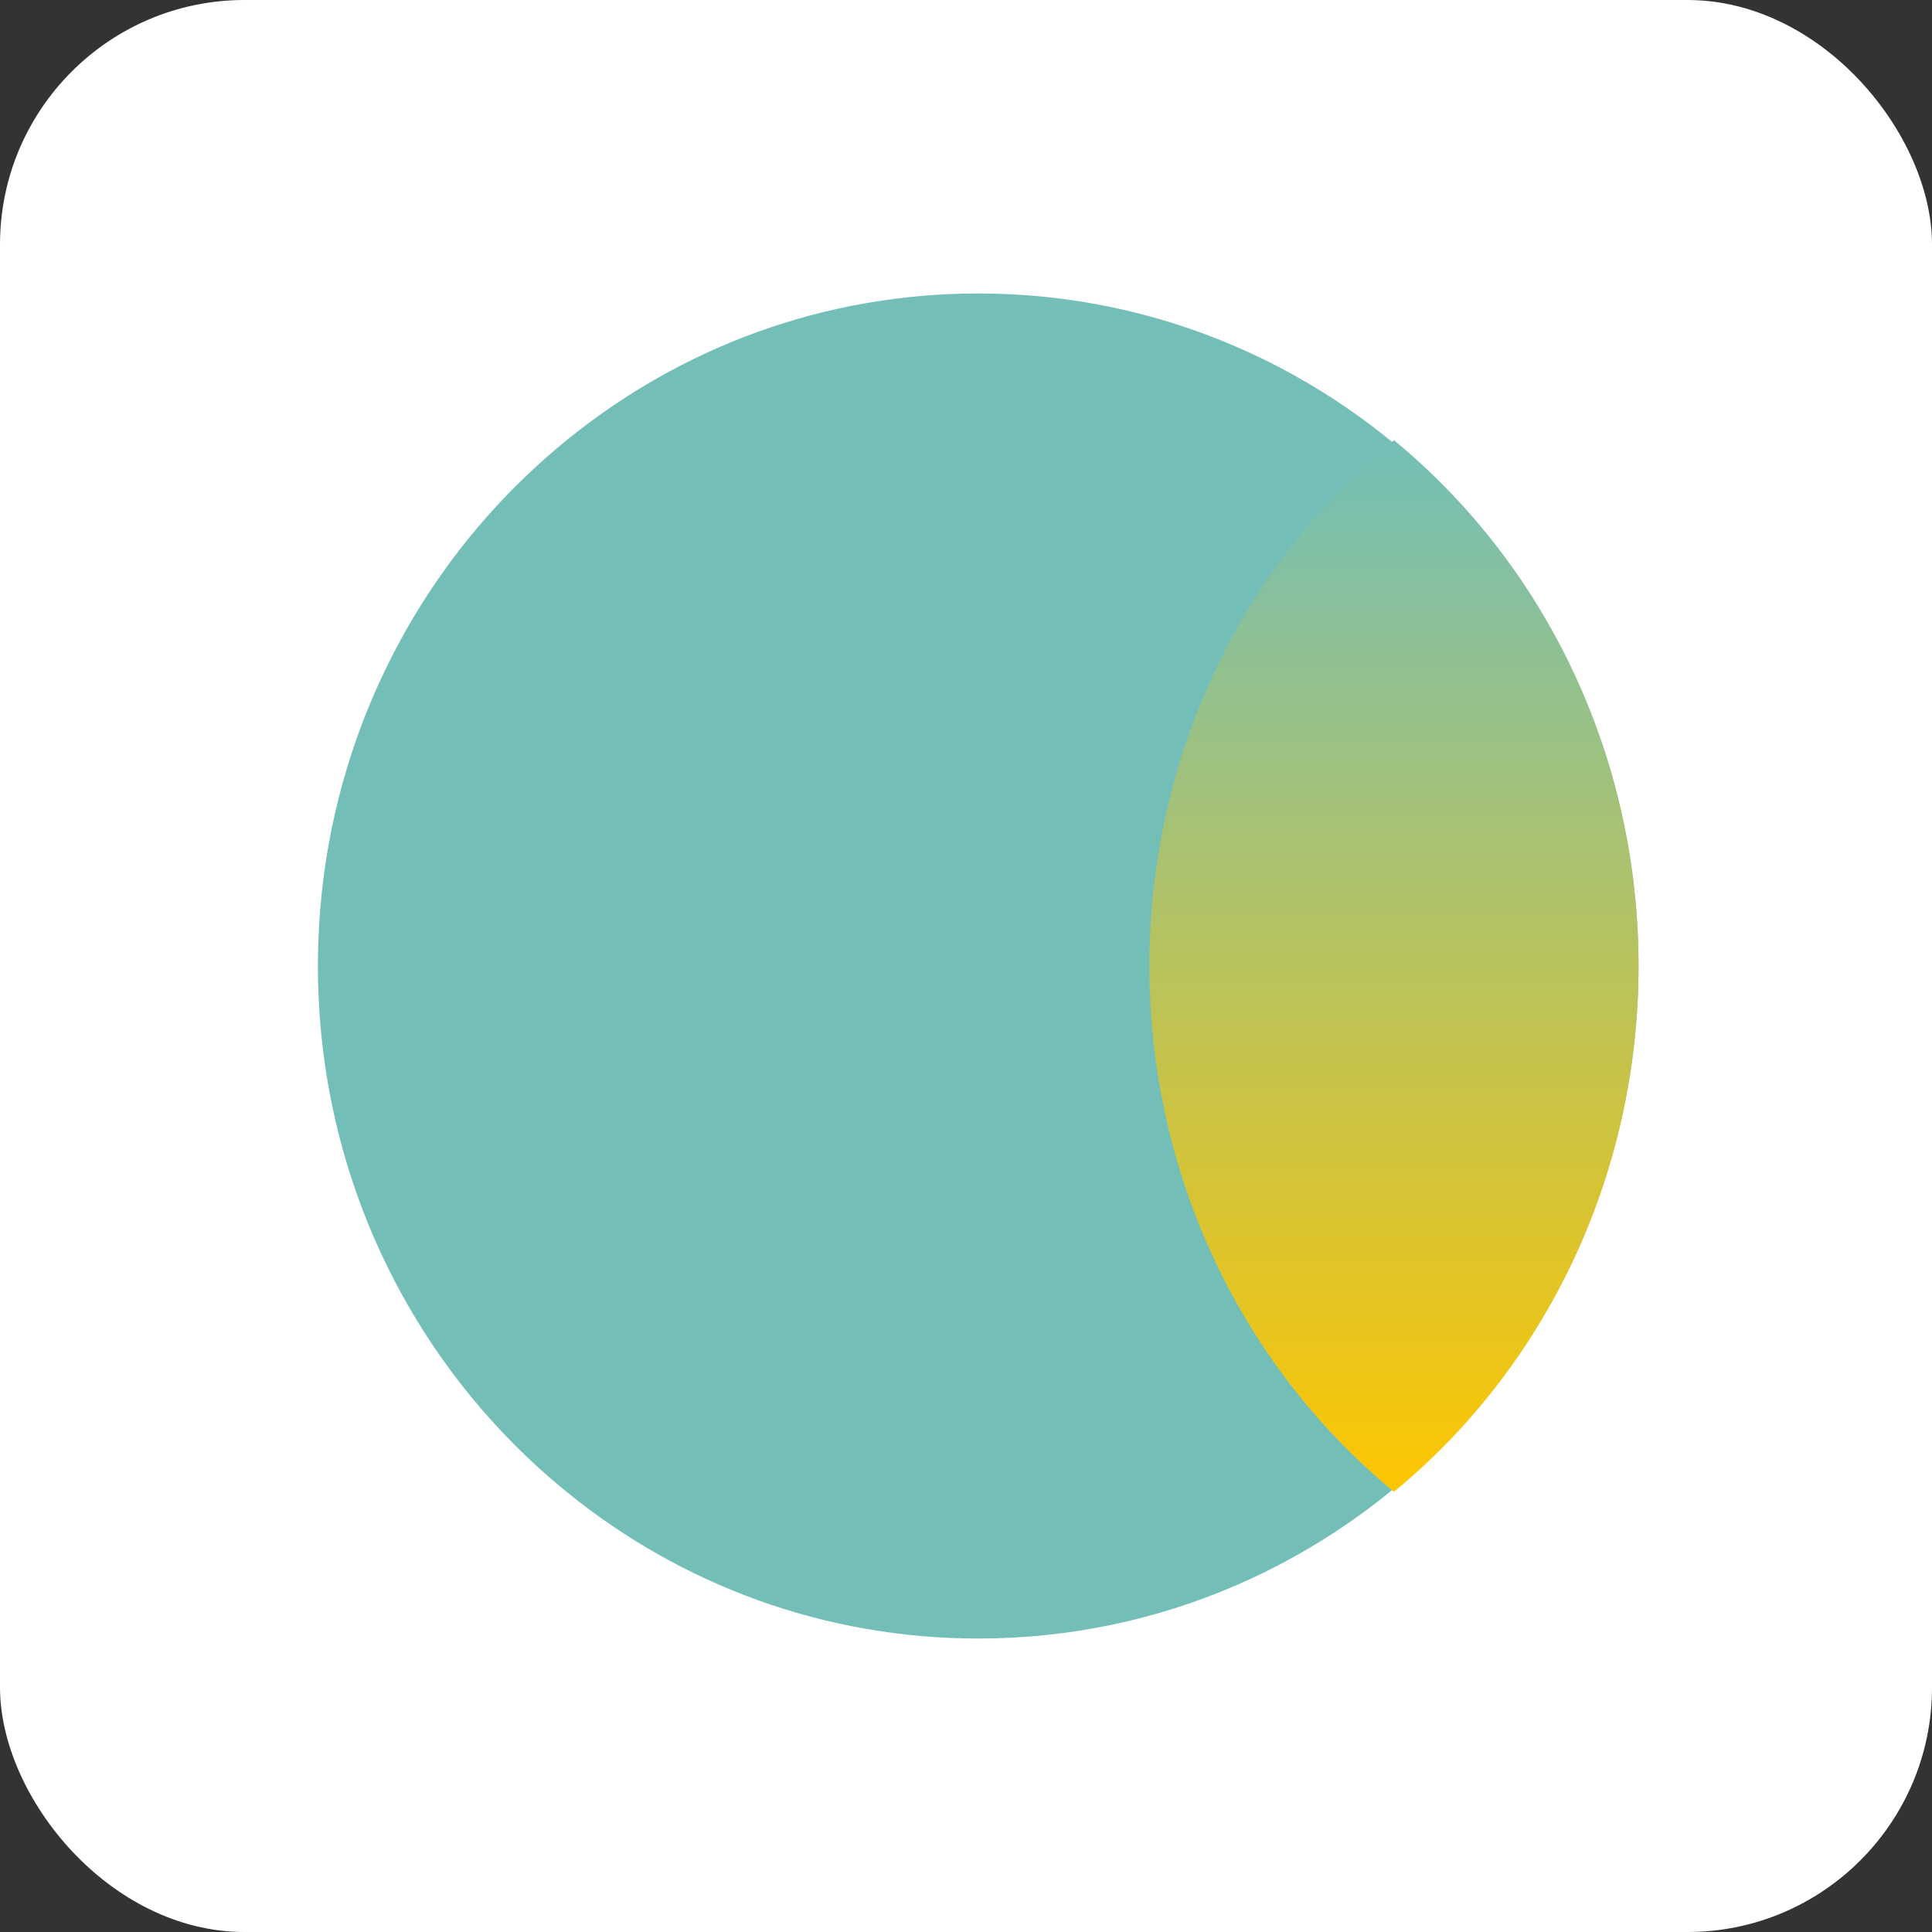 <?xml version="1.0" encoding="UTF-8"?> <svg xmlns="http://www.w3.org/2000/svg" width="79" height="79" viewBox="0 0 79 79" fill="none"><rect x="0" y="0" width="79" height="79" fill="#333333" stroke="none"/><rect width="79" height="79" rx="10" fill="white"></rect><path d="M67 39.502C67 54.691 54.914 67 40.002 67C33.673 67 27.852 64.784 23.249 61.067C17.005 56.033 13 48.245 13 39.502C13 30.759 17.005 22.97 23.249 17.937C27.851 14.216 33.673 12 40.002 12C54.914 12 67 24.313 67 39.502Z" fill="#73BFB8"></path><path d="M67 39.5C67 48.217 63.093 55.982 57 61C50.907 55.982 47 48.217 47 39.5C47 30.783 50.907 23.018 57 18C63.093 23.018 67 30.783 67 39.5Z" fill="url(#paint0_linear_854_1500)"></path><defs><linearGradient id="paint0_linear_854_1500" x1="57" y1="18" x2="57" y2="61" gradientUnits="userSpaceOnUse"><stop stop-color="#73BFB8"></stop><stop offset="1" stop-color="#FEC601"></stop></linearGradient></defs></svg> 